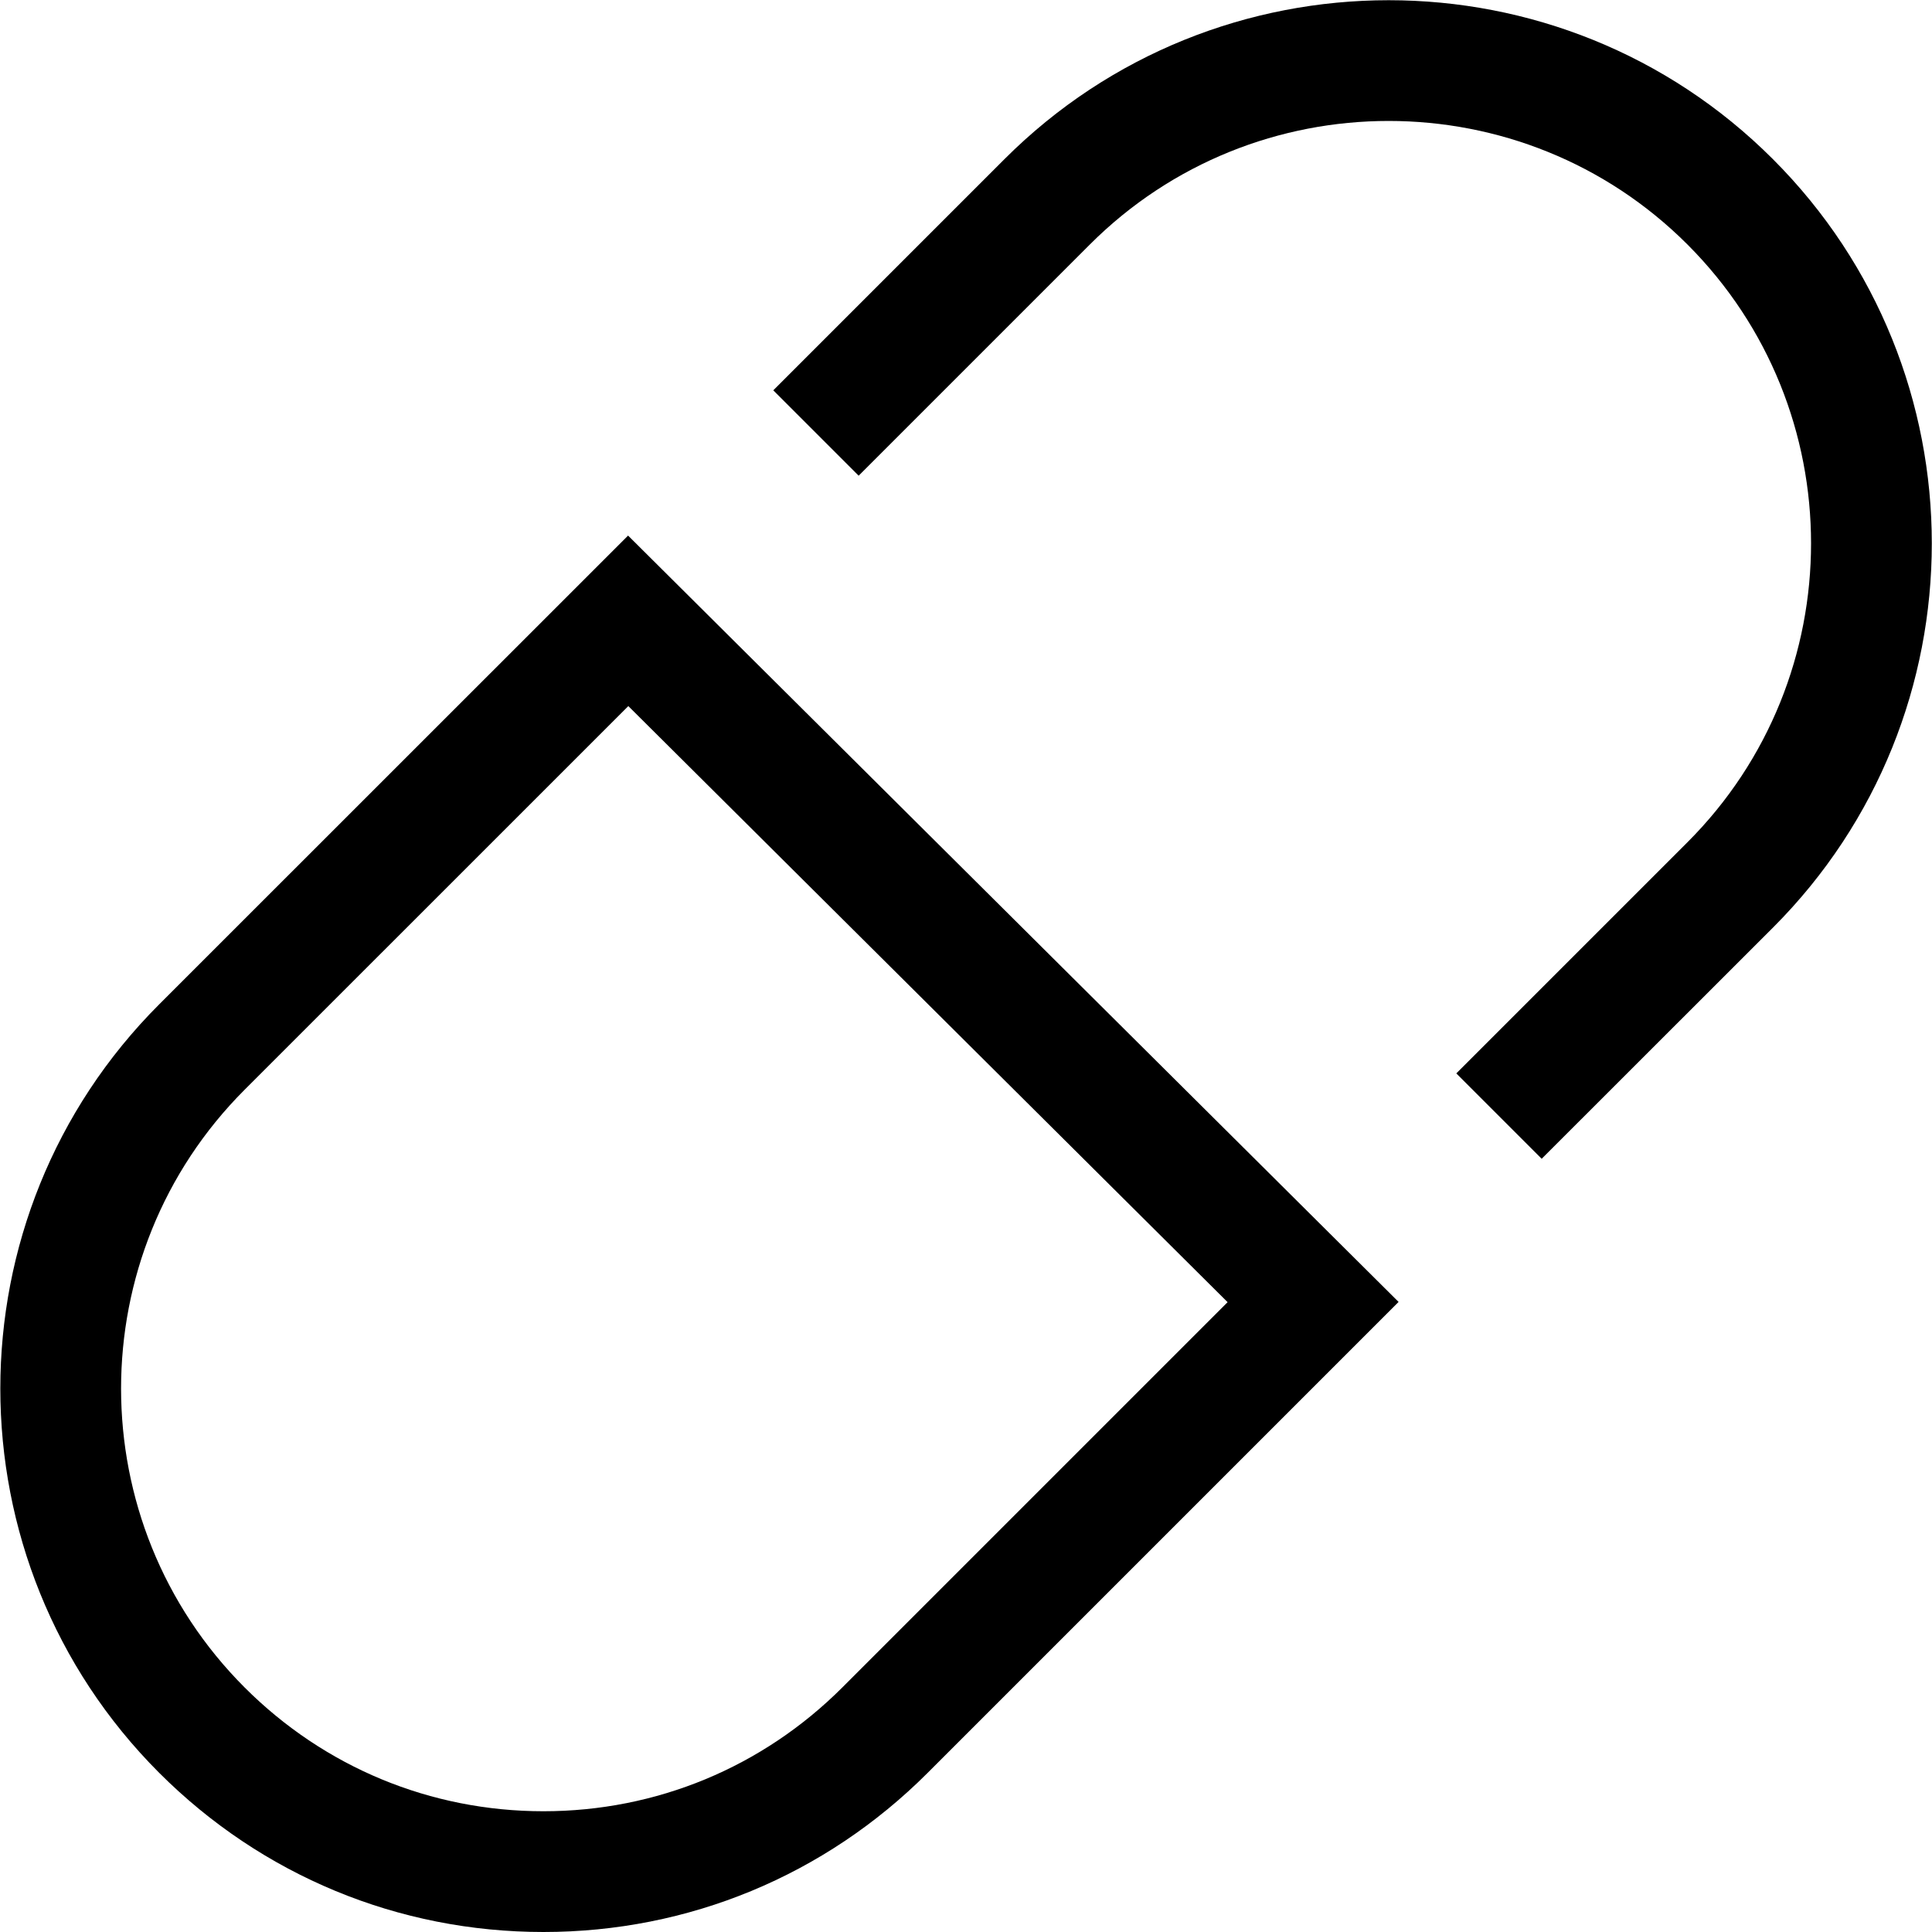 <?xml version="1.0" encoding="utf-8"?>
<!-- Generated by IcoMoon.io -->
<!DOCTYPE svg PUBLIC "-//W3C//DTD SVG 1.1//EN" "http://www.w3.org/Graphics/SVG/1.1/DTD/svg11.dtd">
<svg version="1.1" xmlns="http://www.w3.org/2000/svg" xmlns:xlink="http://www.w3.org/1999/xlink" width="32" height="32" viewBox="0 0 32 32">
<g>
</g>
	<path d="M25.535 19.193l-1.414-1.414 3.829-3.829c2.729-2.729 2.729-7.171 0-9.9s-7.17-2.729-9.899 0l-3.829 3.829-1.414-1.414 3.829-3.829c3.509-3.51 9.219-3.51 12.728 0 3.509 3.509 3.509 9.22 0 12.729l-3.83 3.828z" fill="#000000" />
	<path d="M9.001 32c-2.404 0-4.664-0.936-6.364-2.636-3.509-3.51-3.509-9.221 0-12.729l7.766-7.764 12.762 12.693-7.8 7.8c-1.7 1.7-3.96 2.636-6.364 2.636zM10.407 11.695l-6.355 6.354c-2.729 2.729-2.729 7.171 0 9.901 1.322 1.322 3.079 2.050 4.949 2.050s3.627-0.728 4.95-2.050l6.382-6.382-9.926-9.873z" fill="#000000" />
</svg>
